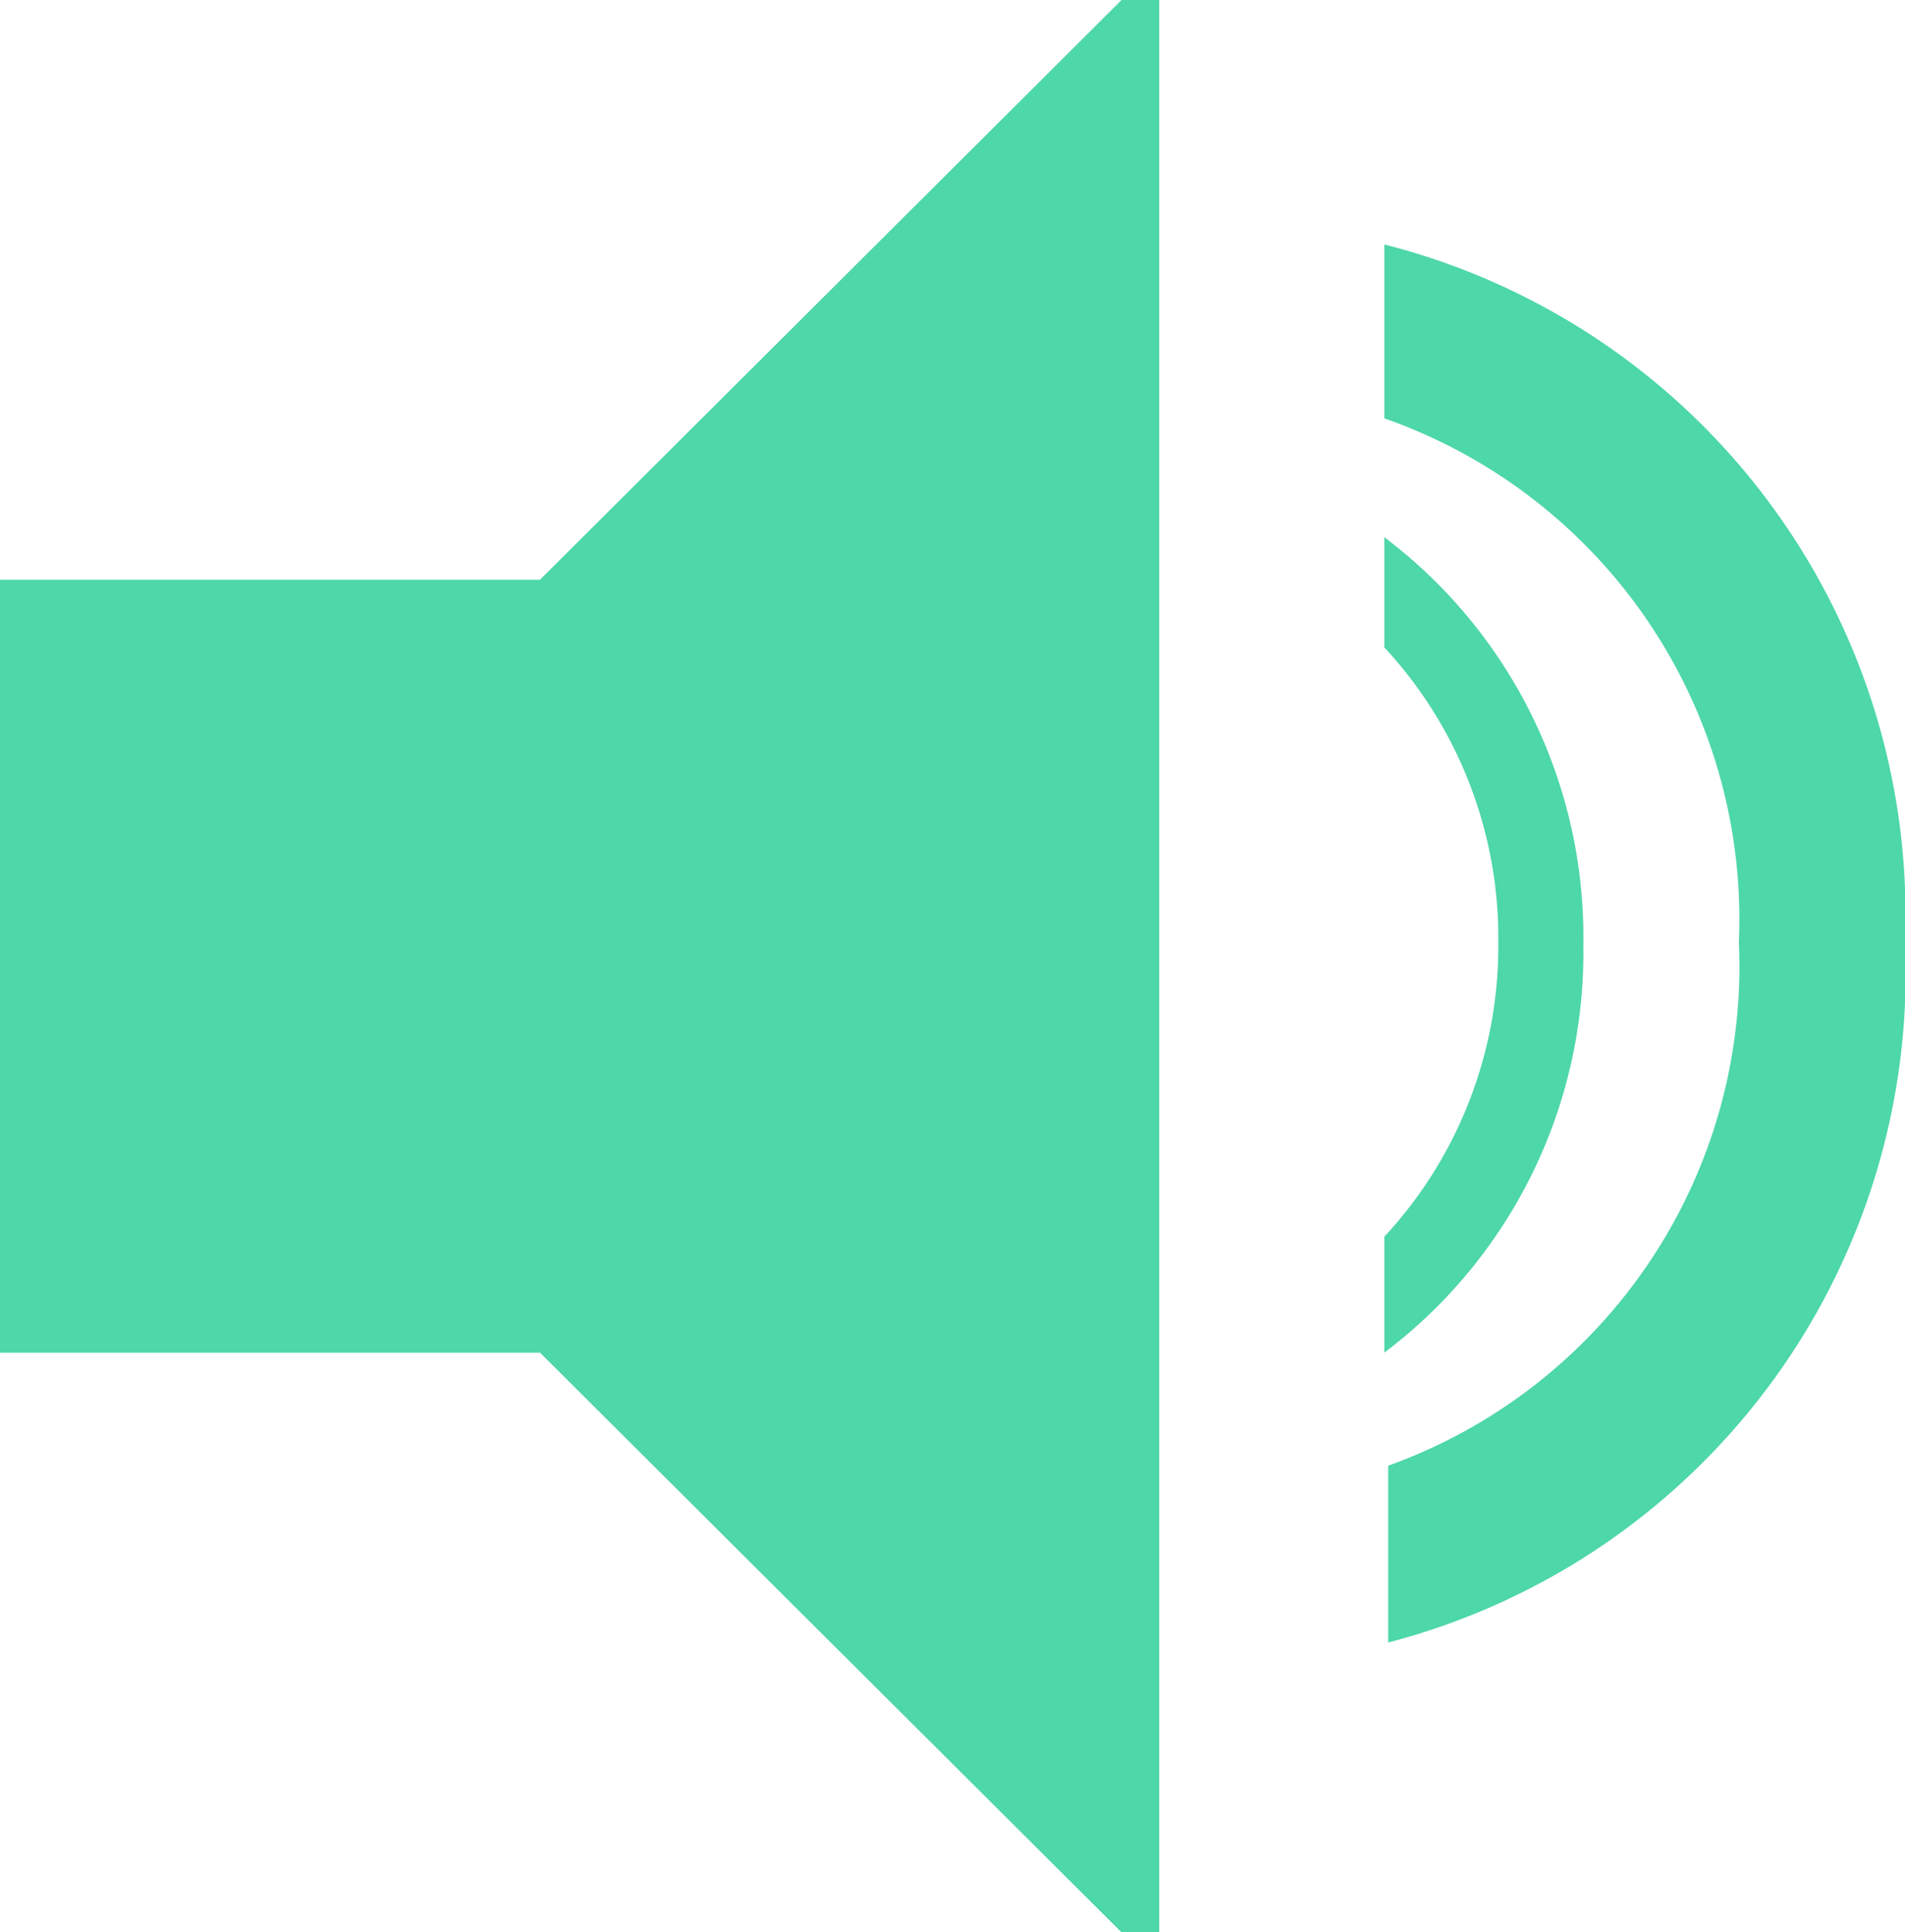 <svg id="Layer_1" data-name="Layer 1" xmlns="http://www.w3.org/2000/svg" viewBox="0 0 19.72 20"><defs><style>.cls-1{fill:#4ed7a8}</style></defs><title>play-speech-button</title><path class="cls-1" d="M11.61 0L5.59 6H0v8h5.59l6.02 6H12V0h-.39zM19.72 9.75a7.16 7.16 0 0 0-5.39-7.22v1.8A5.49 5.49 0 0 1 18 9.75a5.49 5.49 0 0 1-3.63 5.42V17a7.16 7.16 0 0 0 5.35-7.25z"/><path class="cls-1" d="M15.51 9.75a4.42 4.42 0 0 1-1.18 3.05V14a5.18 5.18 0 0 0 2.06-4.22 5.18 5.18 0 0 0-2.06-4.22V6.7a4.42 4.42 0 0 1 1.18 3.05z"/></svg>